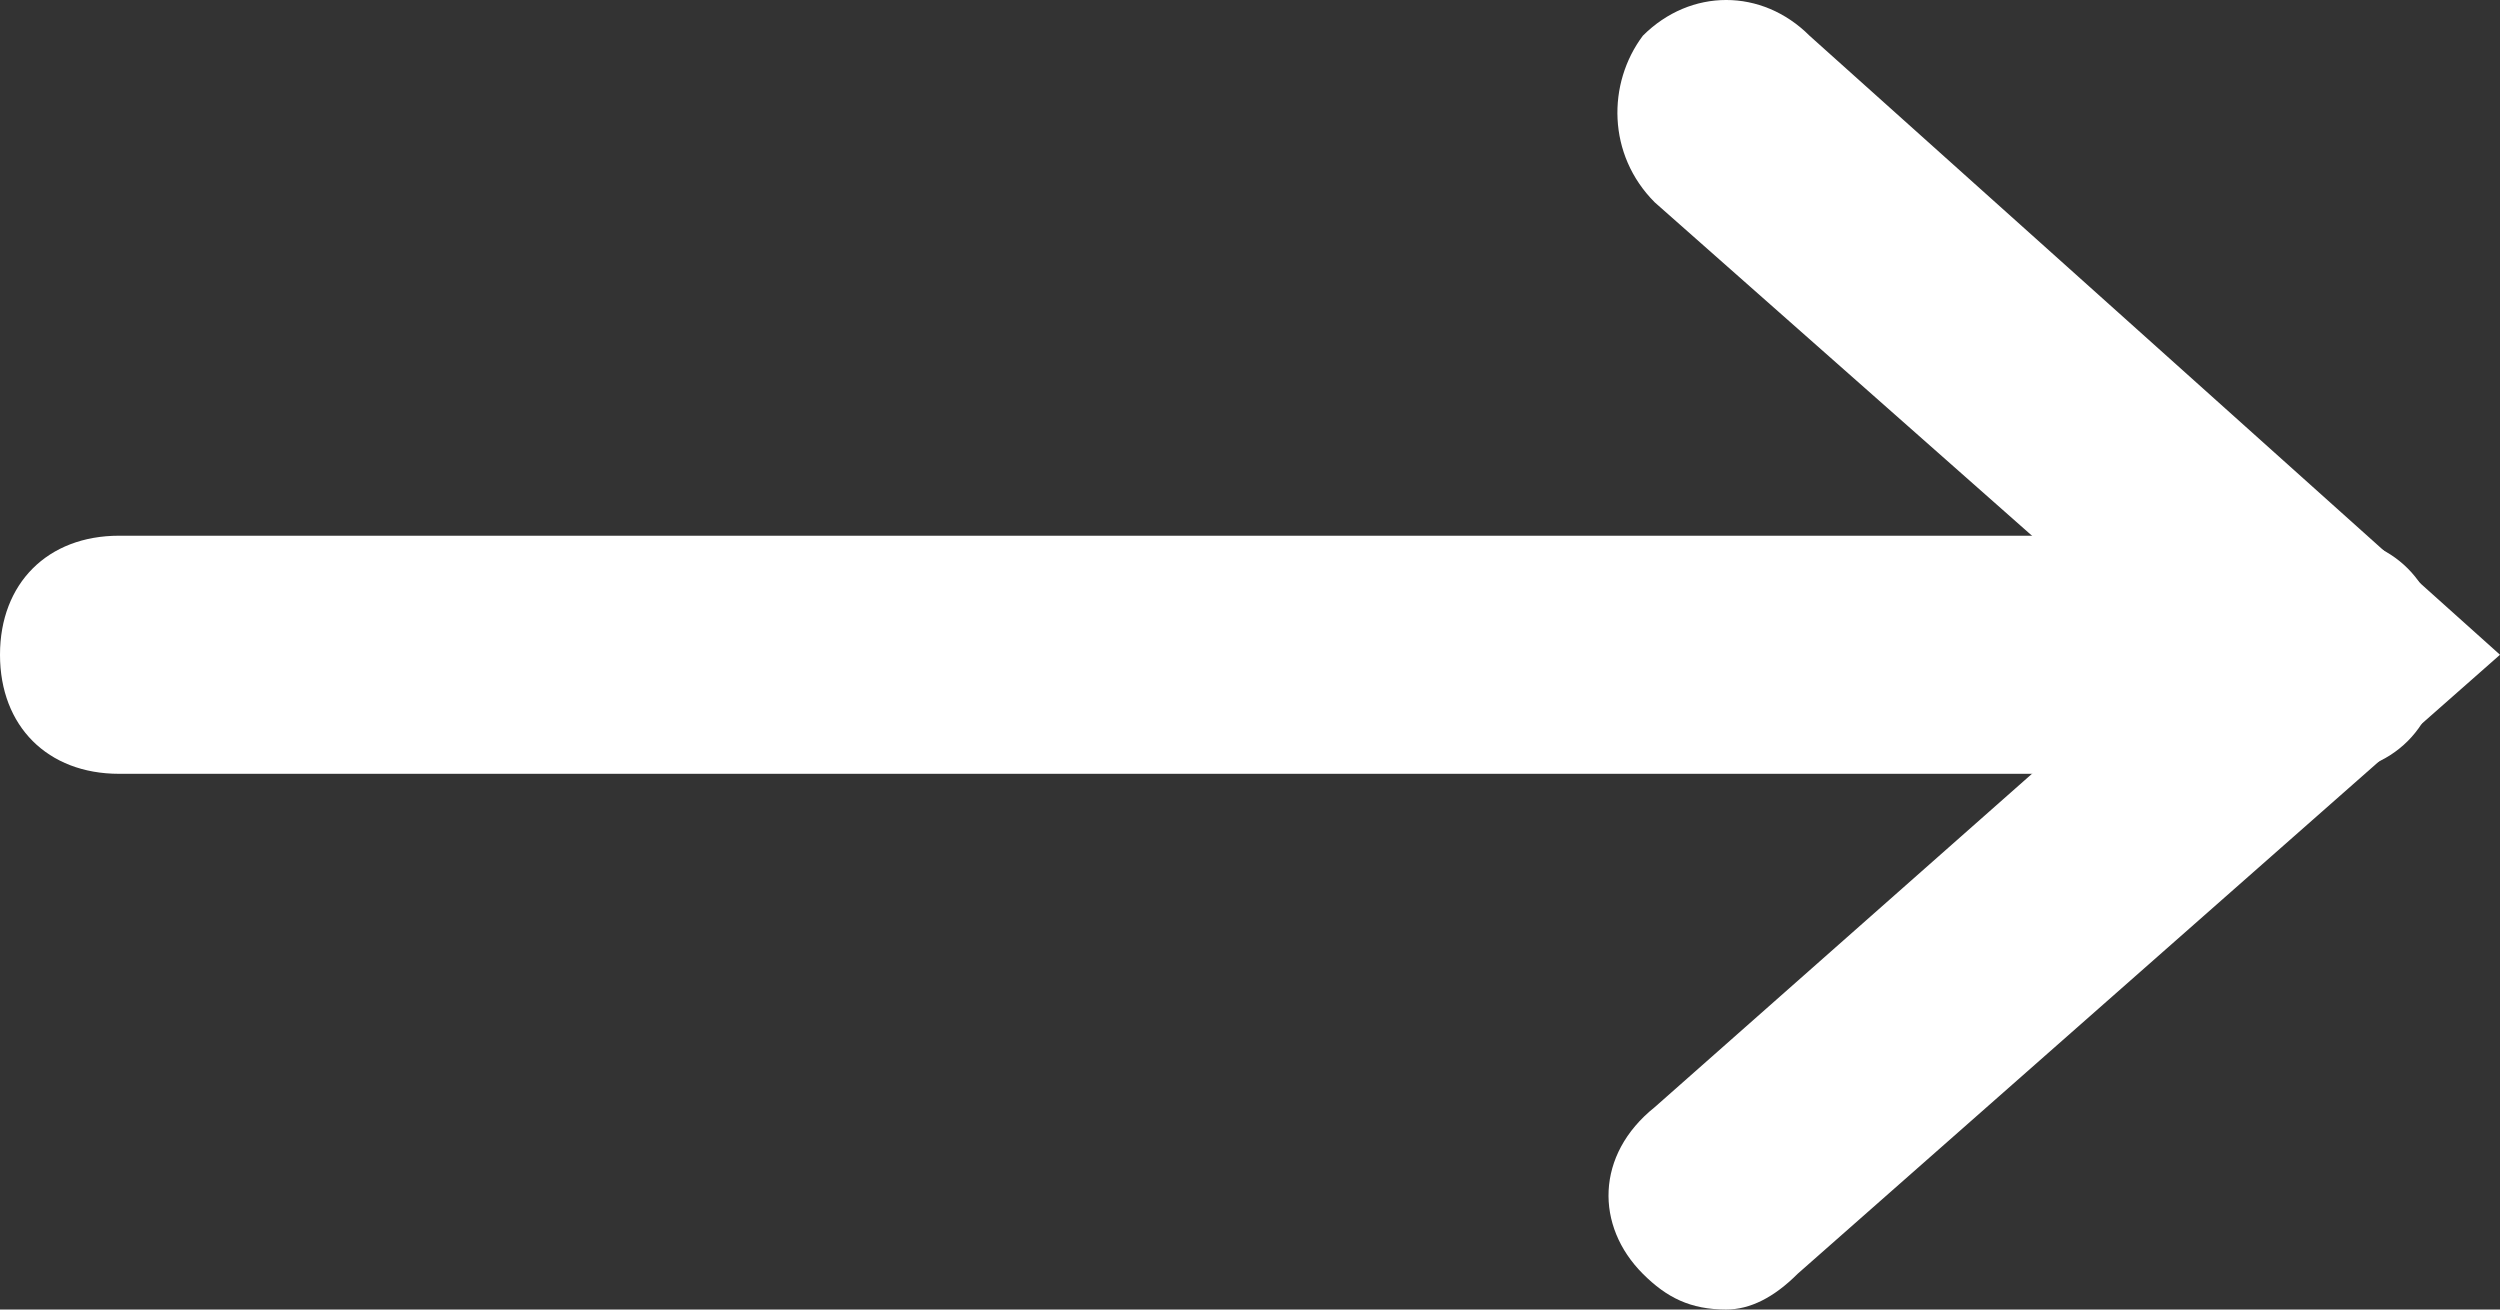 <svg xmlns="http://www.w3.org/2000/svg" width="21" height="11" viewBox="0 0 21 11" >
    <rect x="0" y="0" width="21" height="11" fill="#333333" stroke="none"/>
    <path d="M19.5 6.5H1c-.6 0-1-.4-1-1s.4-1 1-1h18.5c.6 0 1 .4 1 1s-.4 1-1 1z" fill="#fff"/>
    <path d="M14.5 11c-.3 0-.5-.1-.7-.3-.4-.4-.4-1 .1-1.4l4.3-3.8-4.3-3.8c-.4-.4-.4-1-.1-1.4.4-.4 1-.4 1.4 0L21 5.5l-5.9 5.2c-.2.2-.4.3-.6.3z" fill="#fff"/>
</svg>
